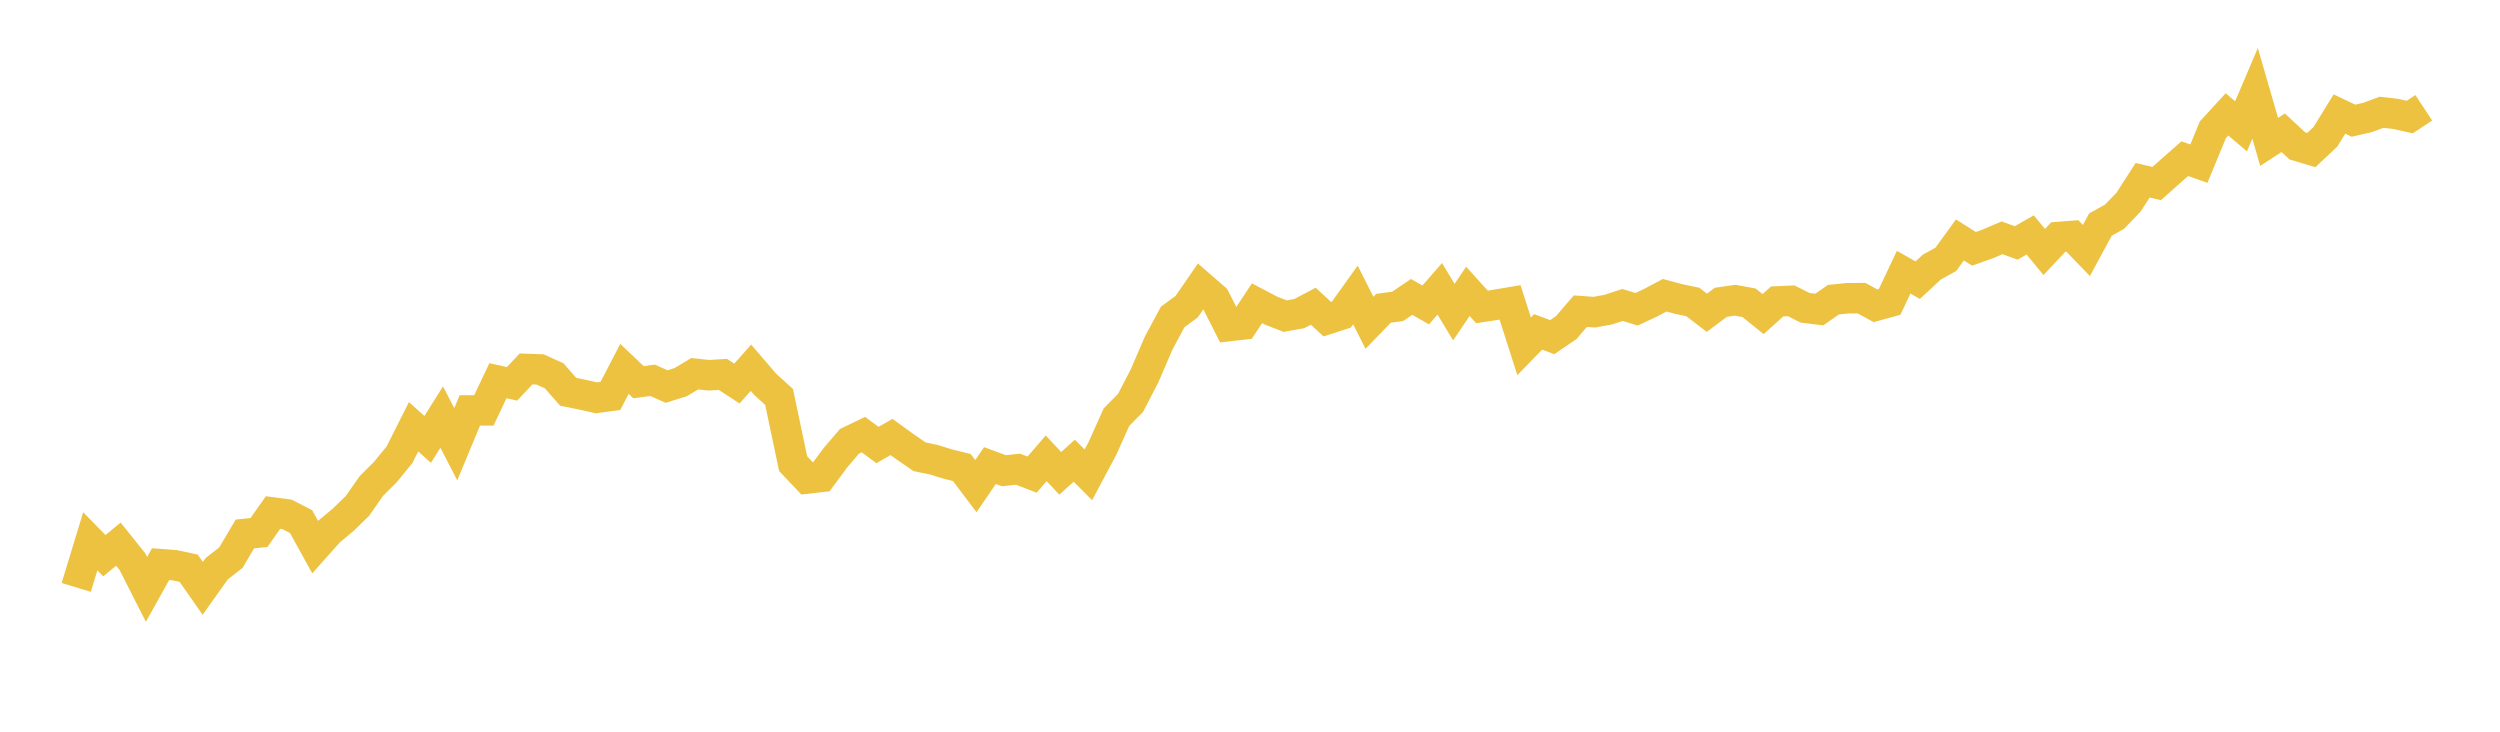 <svg width="164" height="48" xmlns="http://www.w3.org/2000/svg" xmlns:xlink="http://www.w3.org/1999/xlink"><path fill="none" stroke="rgb(237,194,64)" stroke-width="2" d="M5,38.534L5.922,35.508L6.844,36.453L7.766,35.695L8.689,36.846L9.611,38.663L10.533,37.01L11.455,37.077L12.377,37.276L13.299,38.595L14.222,37.302L15.144,36.585L16.066,35.027L16.988,34.934L17.91,33.623L18.832,33.743L19.754,34.222L20.677,35.892L21.599,34.858L22.521,34.09L23.443,33.195L24.365,31.876L25.287,30.958L26.21,29.826L27.132,27.994L28.054,28.824L28.976,27.359L29.898,29.143L30.82,26.924L31.743,26.92L32.665,24.973L33.587,25.181L34.509,24.202L35.431,24.235L36.353,24.654L37.275,25.704L38.198,25.888L39.12,26.097L40.042,25.975L40.964,24.199L41.886,25.074L42.808,24.947L43.731,25.359L44.653,25.067L45.575,24.517L46.497,24.617L47.419,24.56L48.341,25.161L49.263,24.126L50.186,25.201L51.108,26.039L52.03,30.417L52.952,31.391L53.874,31.285L54.796,30.039L55.719,28.954L56.641,28.509L57.563,29.194L58.485,28.666L59.407,29.334L60.329,29.966L61.251,30.155L62.174,30.441L63.096,30.67L64.018,31.89L64.94,30.541L65.862,30.88L66.784,30.779L67.707,31.135L68.629,30.064L69.551,31.051L70.473,30.223L71.395,31.149L72.317,29.423L73.24,27.366L74.162,26.431L75.084,24.652L76.006,22.508L76.928,20.793L77.85,20.112L78.772,18.772L79.695,19.575L80.617,21.391L81.539,21.285L82.461,19.893L83.383,20.377L84.305,20.737L85.228,20.574L86.15,20.089L87.072,20.938L87.994,20.639L88.916,19.35L89.838,21.176L90.76,20.221L91.683,20.1L92.605,19.477L93.527,20.004L94.449,18.945L95.371,20.474L96.293,19.113L97.216,20.134L98.138,19.992L99.06,19.836L99.982,22.72L100.904,21.773L101.826,22.117L102.749,21.487L103.671,20.411L104.593,20.478L105.515,20.307L106.437,20.006L107.359,20.288L108.281,19.859L109.204,19.369L110.126,19.616L111.048,19.809L111.97,20.517L112.892,19.83L113.814,19.694L114.737,19.861L115.659,20.604L116.581,19.774L117.503,19.734L118.425,20.193L119.347,20.305L120.269,19.66L121.192,19.565L122.114,19.558L123.036,20.06L123.958,19.807L124.88,17.857L125.802,18.379L126.725,17.523L127.647,17.012L128.569,15.74L129.491,16.322L130.413,15.992L131.335,15.6L132.257,15.937L133.18,15.411L134.102,16.53L135.024,15.548L135.946,15.478L136.868,16.432L137.79,14.731L138.713,14.217L139.635,13.257L140.557,11.825L141.479,12.039L142.401,11.218L143.323,10.408L144.246,10.735L145.168,8.507L146.09,7.503L147.012,8.288L147.934,6.124L148.856,9.308L149.778,8.707L150.701,9.567L151.623,9.844L152.545,8.977L153.467,7.479L154.389,7.917L155.311,7.706L156.234,7.364L157.156,7.471L158.078,7.678L159,7.071"></path></svg>
